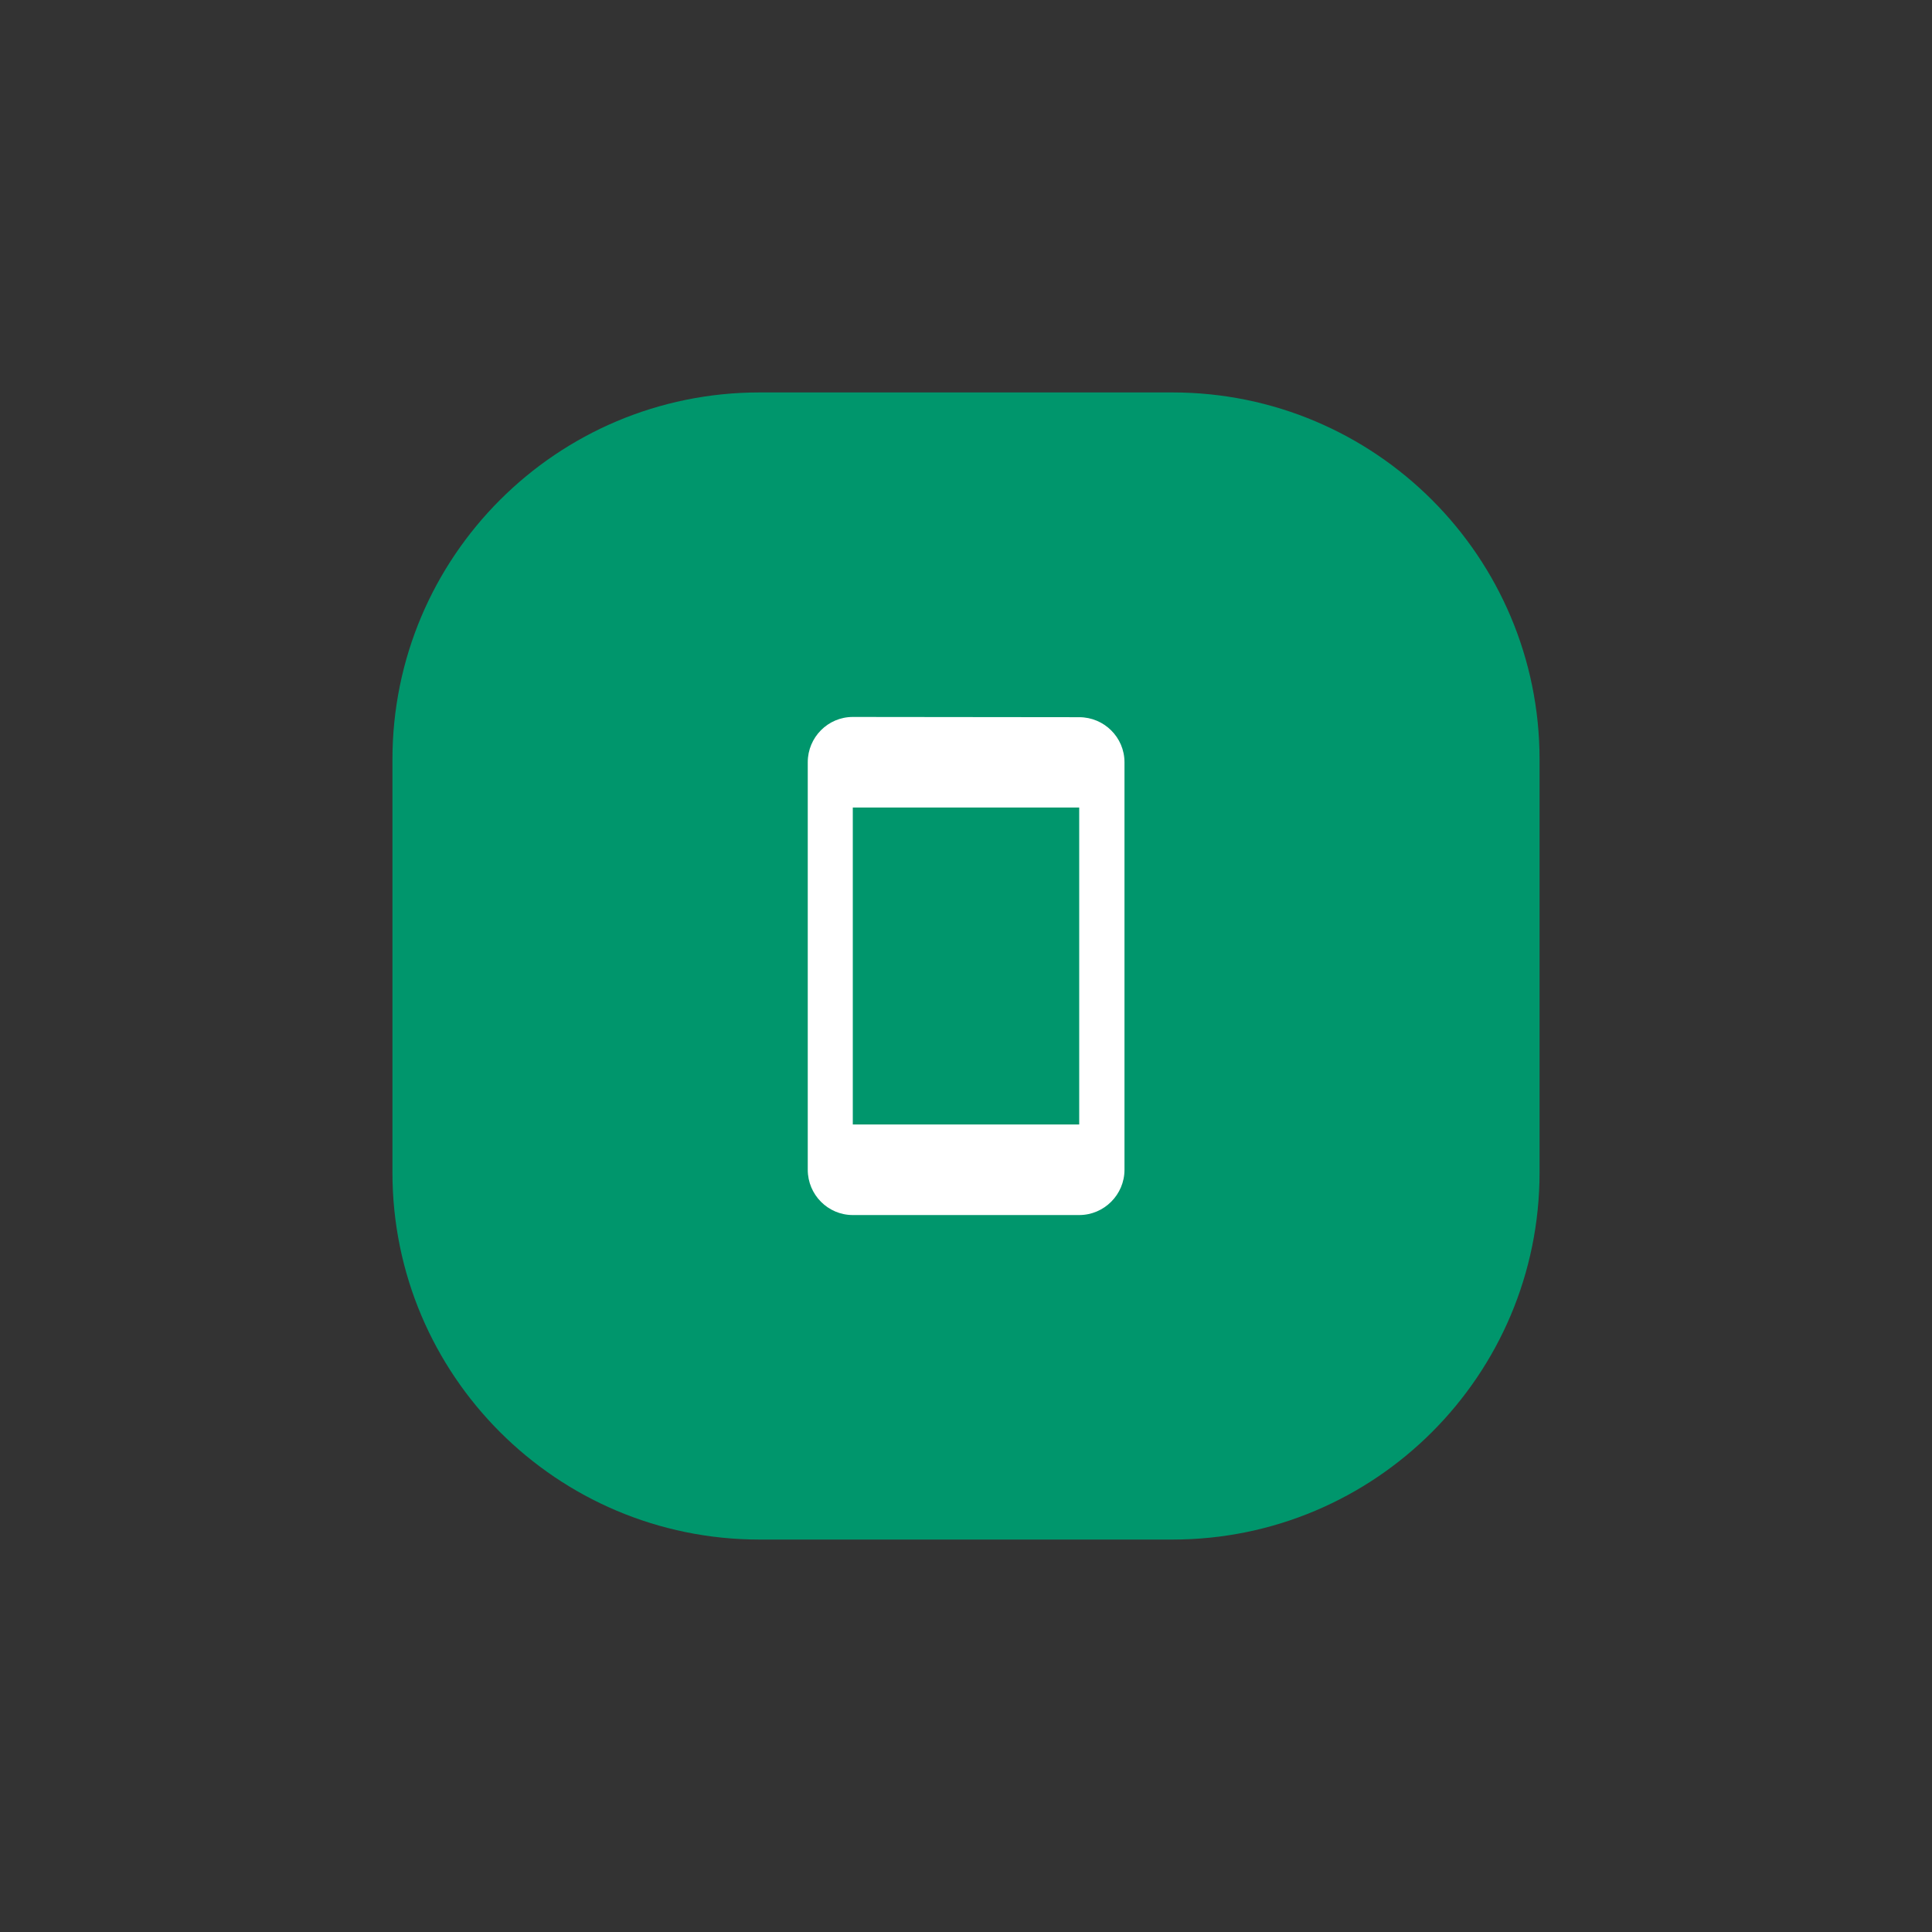 <svg width="64" height="64" viewBox="0 0 64 64" fill="none" xmlns="http://www.w3.org/2000/svg">
<rect x="0" y="0" width="64" height="64" fill="#333333" stroke="none"/>
<path d="M38.839 13H25.161C18.445 13 13 18.445 13 25.161V38.839C13 45.555 18.445 51 25.161 51H38.839C45.555 51 51 45.555 51 38.839V25.161C51 18.445 45.555 13 38.839 13Z" fill="#00966C"/>
<path fill-rule="evenodd" clip-rule="evenodd" d="M28.25 23.75L35.75 23.758C36.575 23.758 37.25 24.425 37.25 25.25V38.75C37.25 39.575 36.575 40.25 35.75 40.25H28.25C27.425 40.25 26.758 39.575 26.758 38.75V25.25C26.758 24.425 27.425 23.75 28.25 23.75ZM28.25 37.25H35.75V26.75H28.25V37.25Z" fill="white"/>
</svg>
